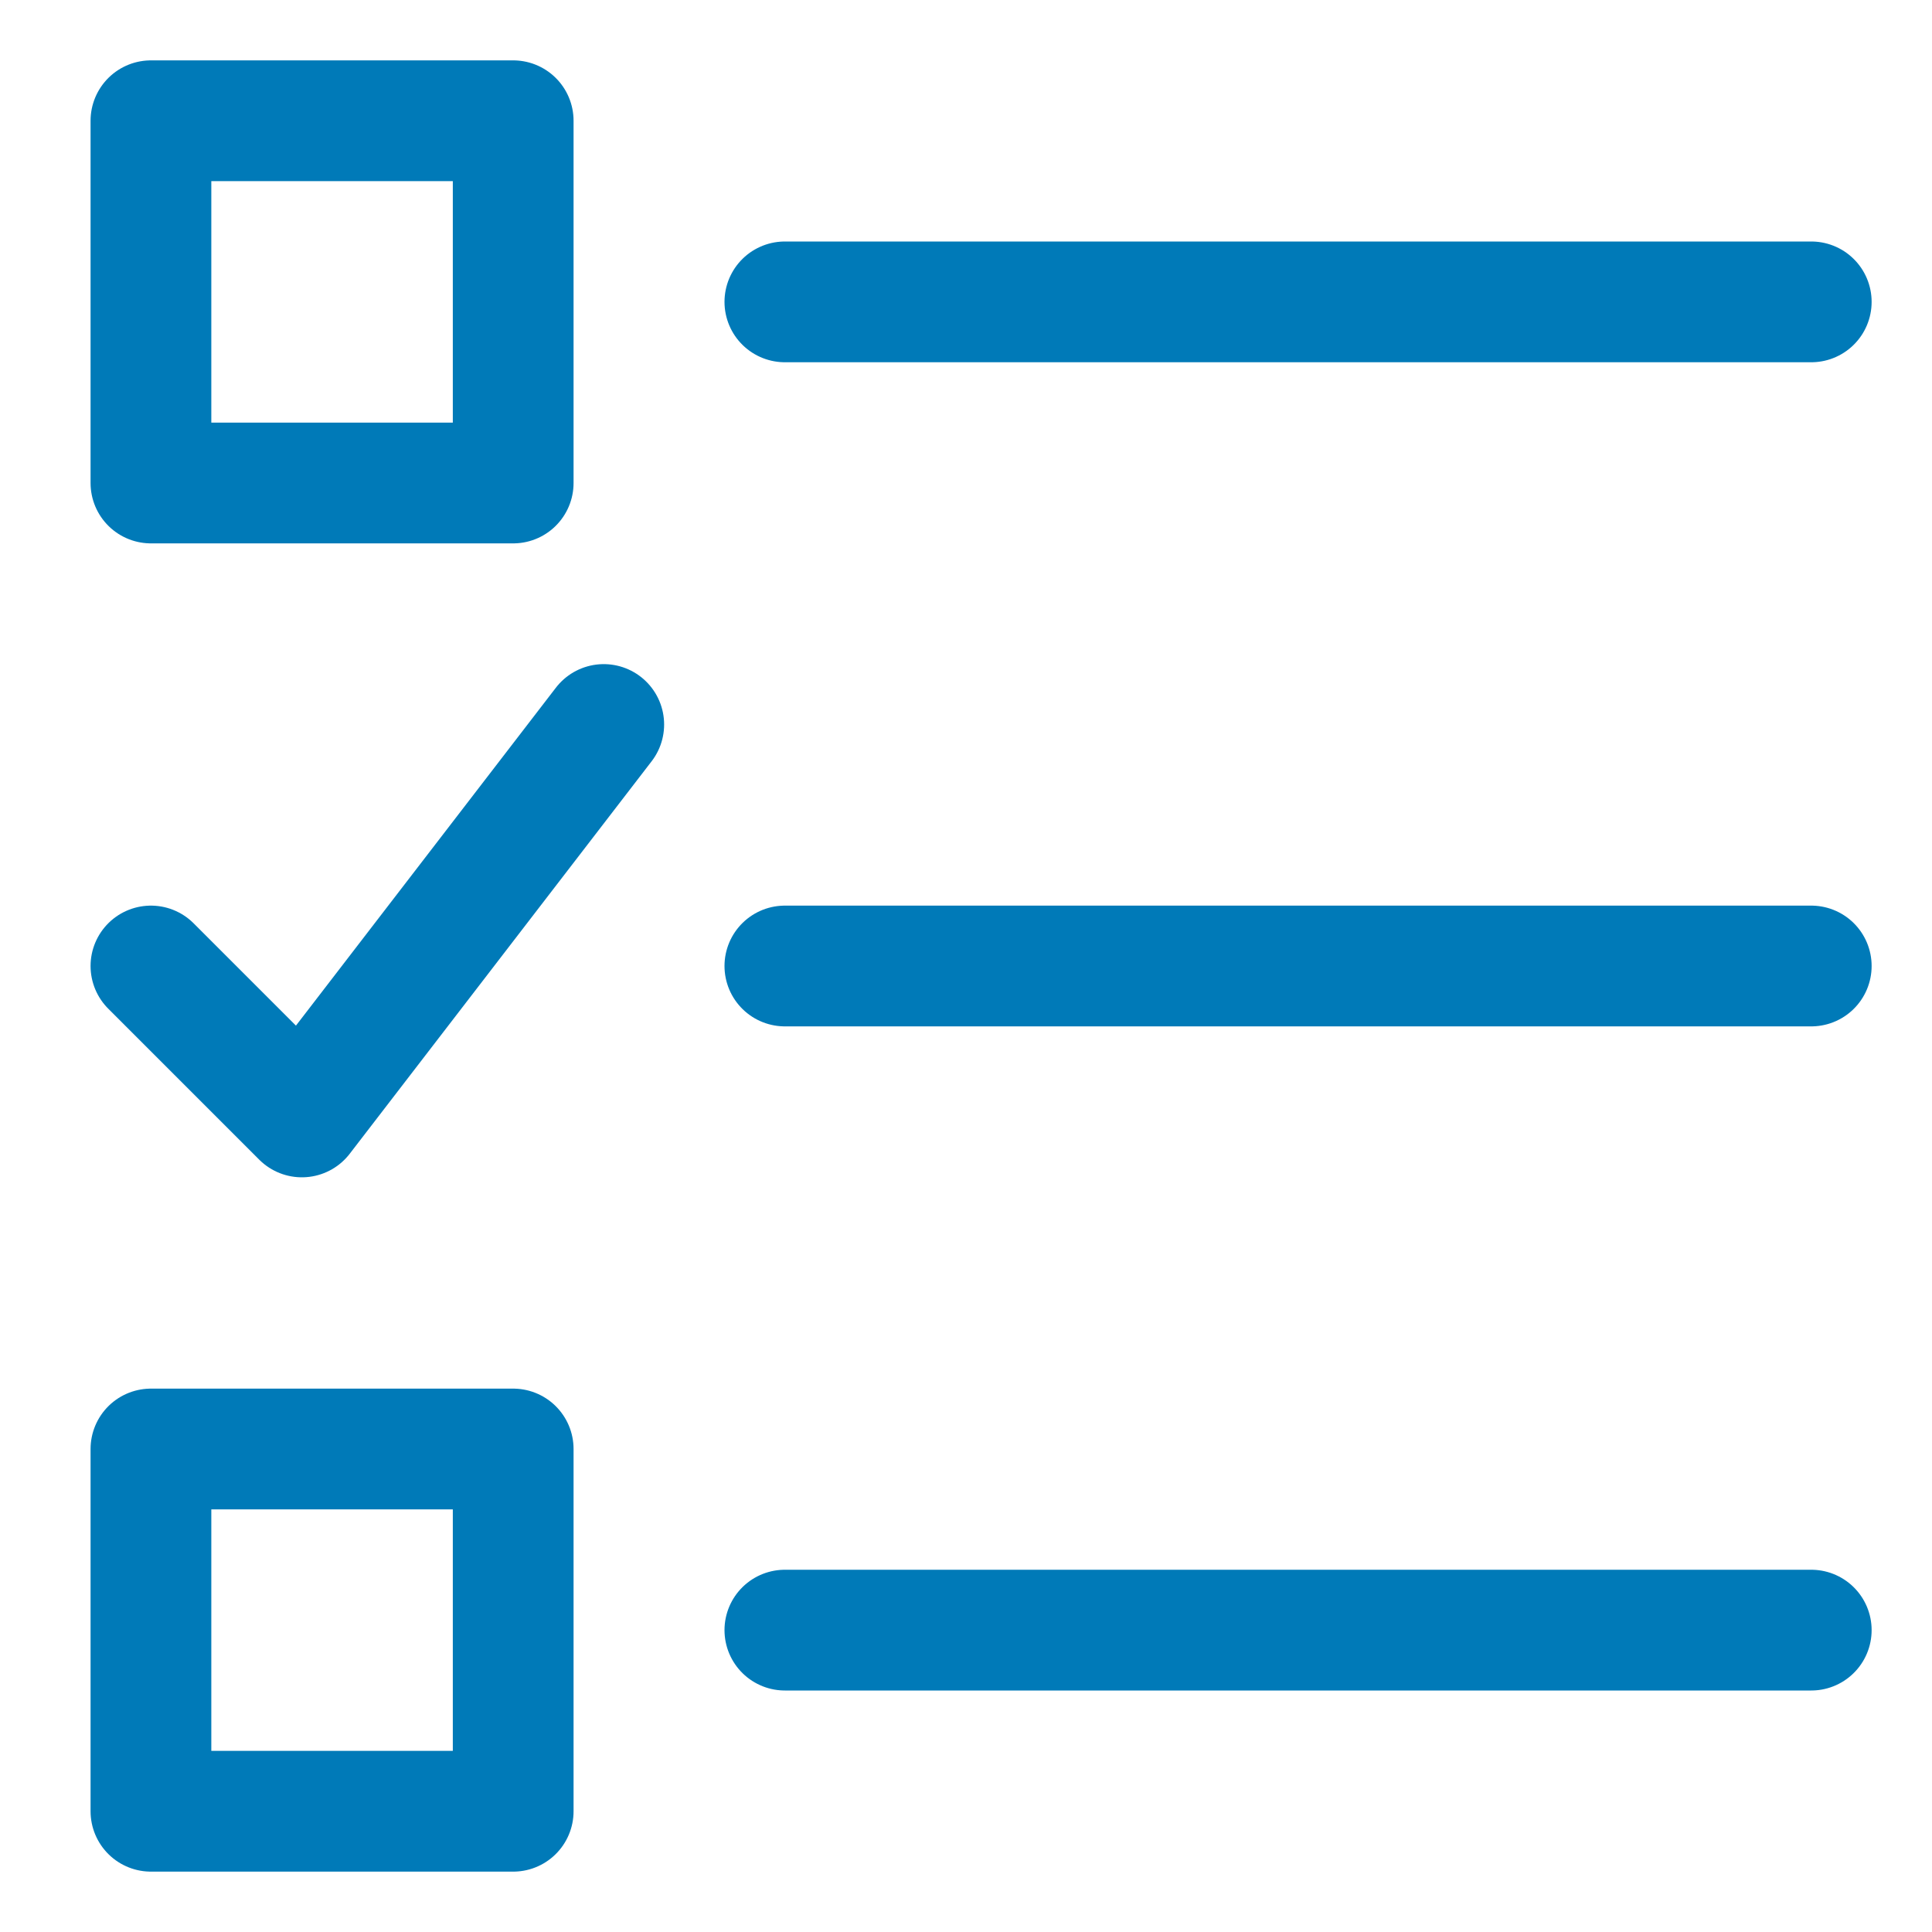 <svg width="64" height="64" viewBox="0 0 64 64" fill="none" xmlns="http://www.w3.org/2000/svg">
<path d="M26 10H60" stroke="#007AB8" stroke-width="4" stroke-linecap="round" stroke-linejoin="round"/>
<path d="M26 32H60" stroke="#007AB8" stroke-width="4" stroke-linecap="round" stroke-linejoin="round"/>
<path d="M26 54H60" stroke="#007AB8" stroke-width="4" stroke-linecap="round" stroke-linejoin="round"/>
<path d="M17 4H5V16H17V4Z" stroke="#007AB8" stroke-width="4" stroke-linecap="round" stroke-linejoin="round"/>
<path d="M17 48H5V60H17V48Z" stroke="#007AB8" stroke-width="4" stroke-linecap="round" stroke-linejoin="round"/>
<path d="M5 32L10 37L20 24" stroke="#007AB8" stroke-width="4" stroke-linecap="round" stroke-linejoin="round"/>
</svg>
